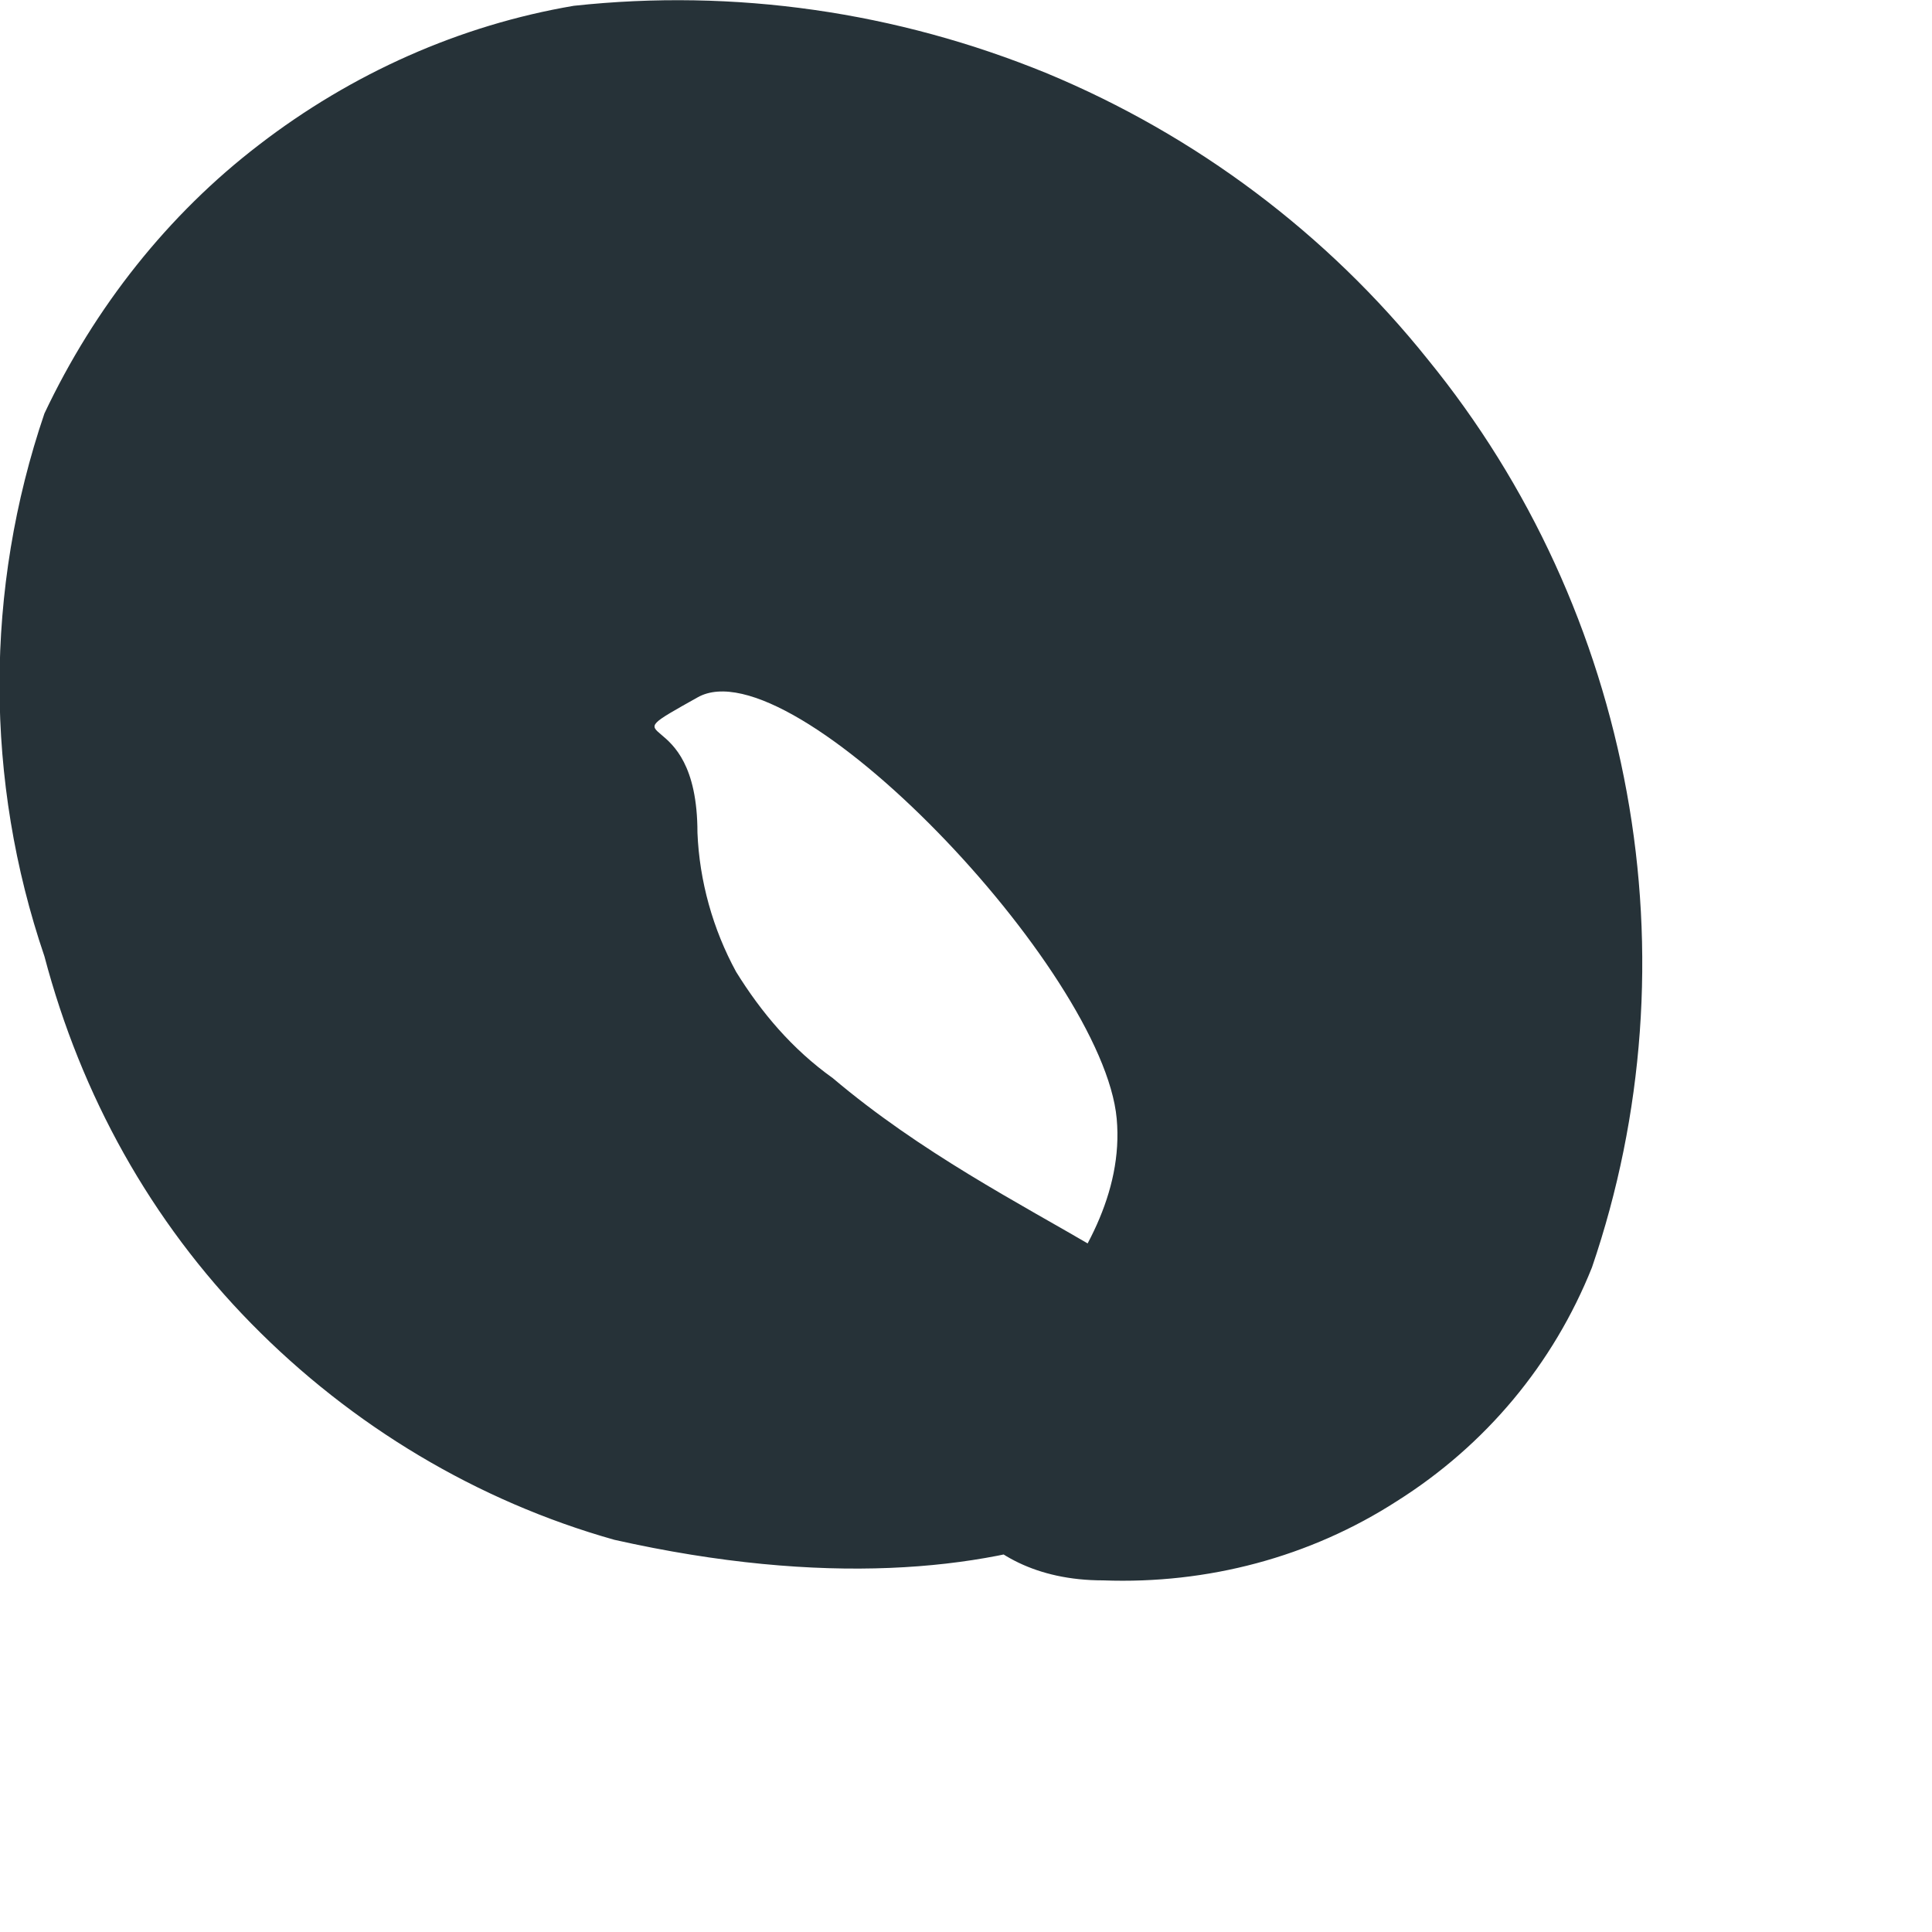 <?xml version="1.0" encoding="utf-8"?>
<svg xmlns="http://www.w3.org/2000/svg" fill="none" height="100%" overflow="visible" preserveAspectRatio="none" style="display: block;" viewBox="0 0 1 1" width="100%">
<path d="M0.642 0.72C0.642 0.762 0.536 0.846 0.318 0.797C0.247 0.777 0.182 0.738 0.13 0.685C0.078 0.632 0.042 0.567 0.023 0.495C-0.008 0.404 -0.008 0.305 0.023 0.214C0.049 0.159 0.087 0.111 0.134 0.075C0.182 0.038 0.238 0.013 0.297 0.003C0.38 -0.006 0.464 0.006 0.542 0.038C0.619 0.07 0.687 0.121 0.739 0.186C0.792 0.251 0.827 0.328 0.842 0.41C0.857 0.492 0.851 0.577 0.824 0.656C0.804 0.706 0.769 0.748 0.723 0.777C0.678 0.806 0.625 0.82 0.571 0.818C0.501 0.818 0.48 0.762 0.487 0.741C0.494 0.72 0.585 0.656 0.578 0.579C0.571 0.502 0.41 0.333 0.361 0.361C0.311 0.389 0.361 0.361 0.361 0.431C0.362 0.456 0.369 0.481 0.381 0.503C0.394 0.524 0.41 0.543 0.431 0.558C0.522 0.635 0.635 0.663 0.642 0.72Z" fill="#263238" id="Vector"/>
</svg>